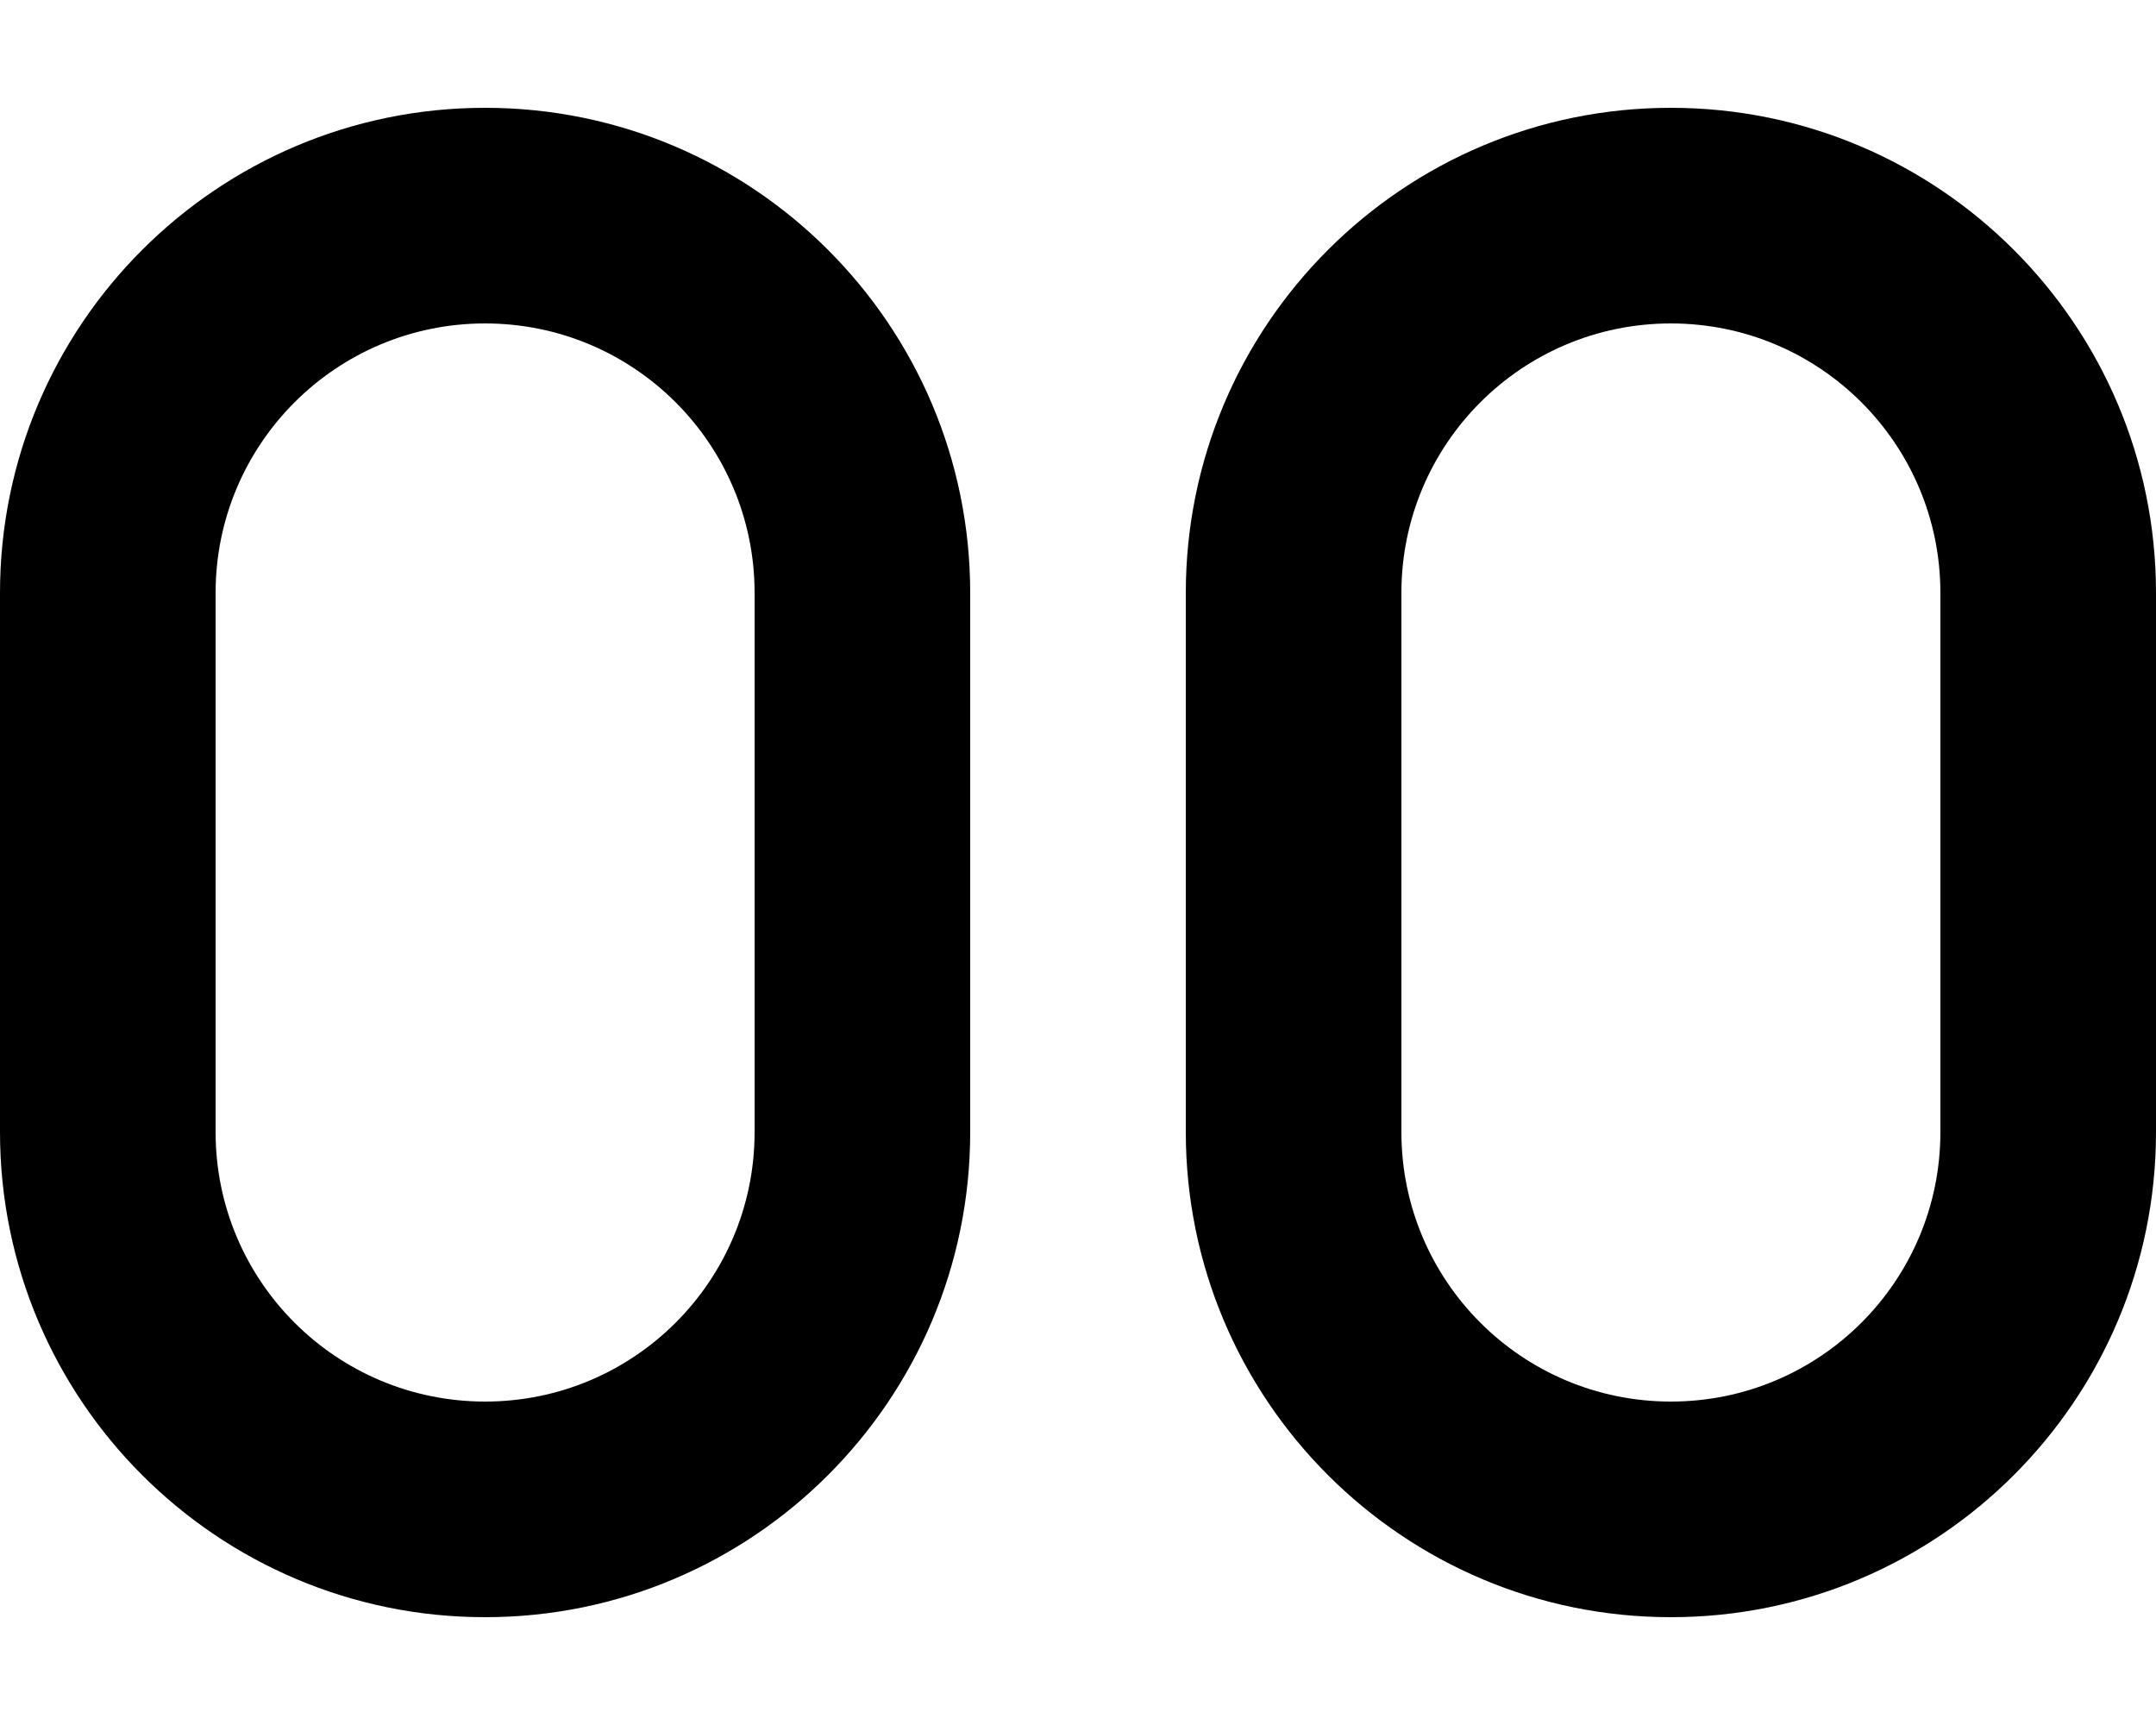 <svg xmlns="http://www.w3.org/2000/svg" viewBox="0 0 640 512"><!--! Font Awesome Pro 6.2.0 by @fontawesome - https://fontawesome.com License - https://fontawesome.com/license (Commercial License) Copyright 2022 Fonticons, Inc. --><path d="M144 32C64.5 32 0 96.5 0 176V336c0 79.5 64.5 144 144 144s144-64.5 144-144V176c0-79.5-64.5-144-144-144zM64 176c0-44.2 35.8-80 80-80s80 35.8 80 80V336c0 44.2-35.8 80-80 80s-80-35.8-80-80V176zM496 32c-79.5 0-144 64.5-144 144V336c0 79.5 64.5 144 144 144s144-64.5 144-144V176c0-79.5-64.5-144-144-144zM416 176c0-44.2 35.8-80 80-80s80 35.8 80 80V336c0 44.2-35.8 80-80 80s-80-35.8-80-80V176z"/></svg>